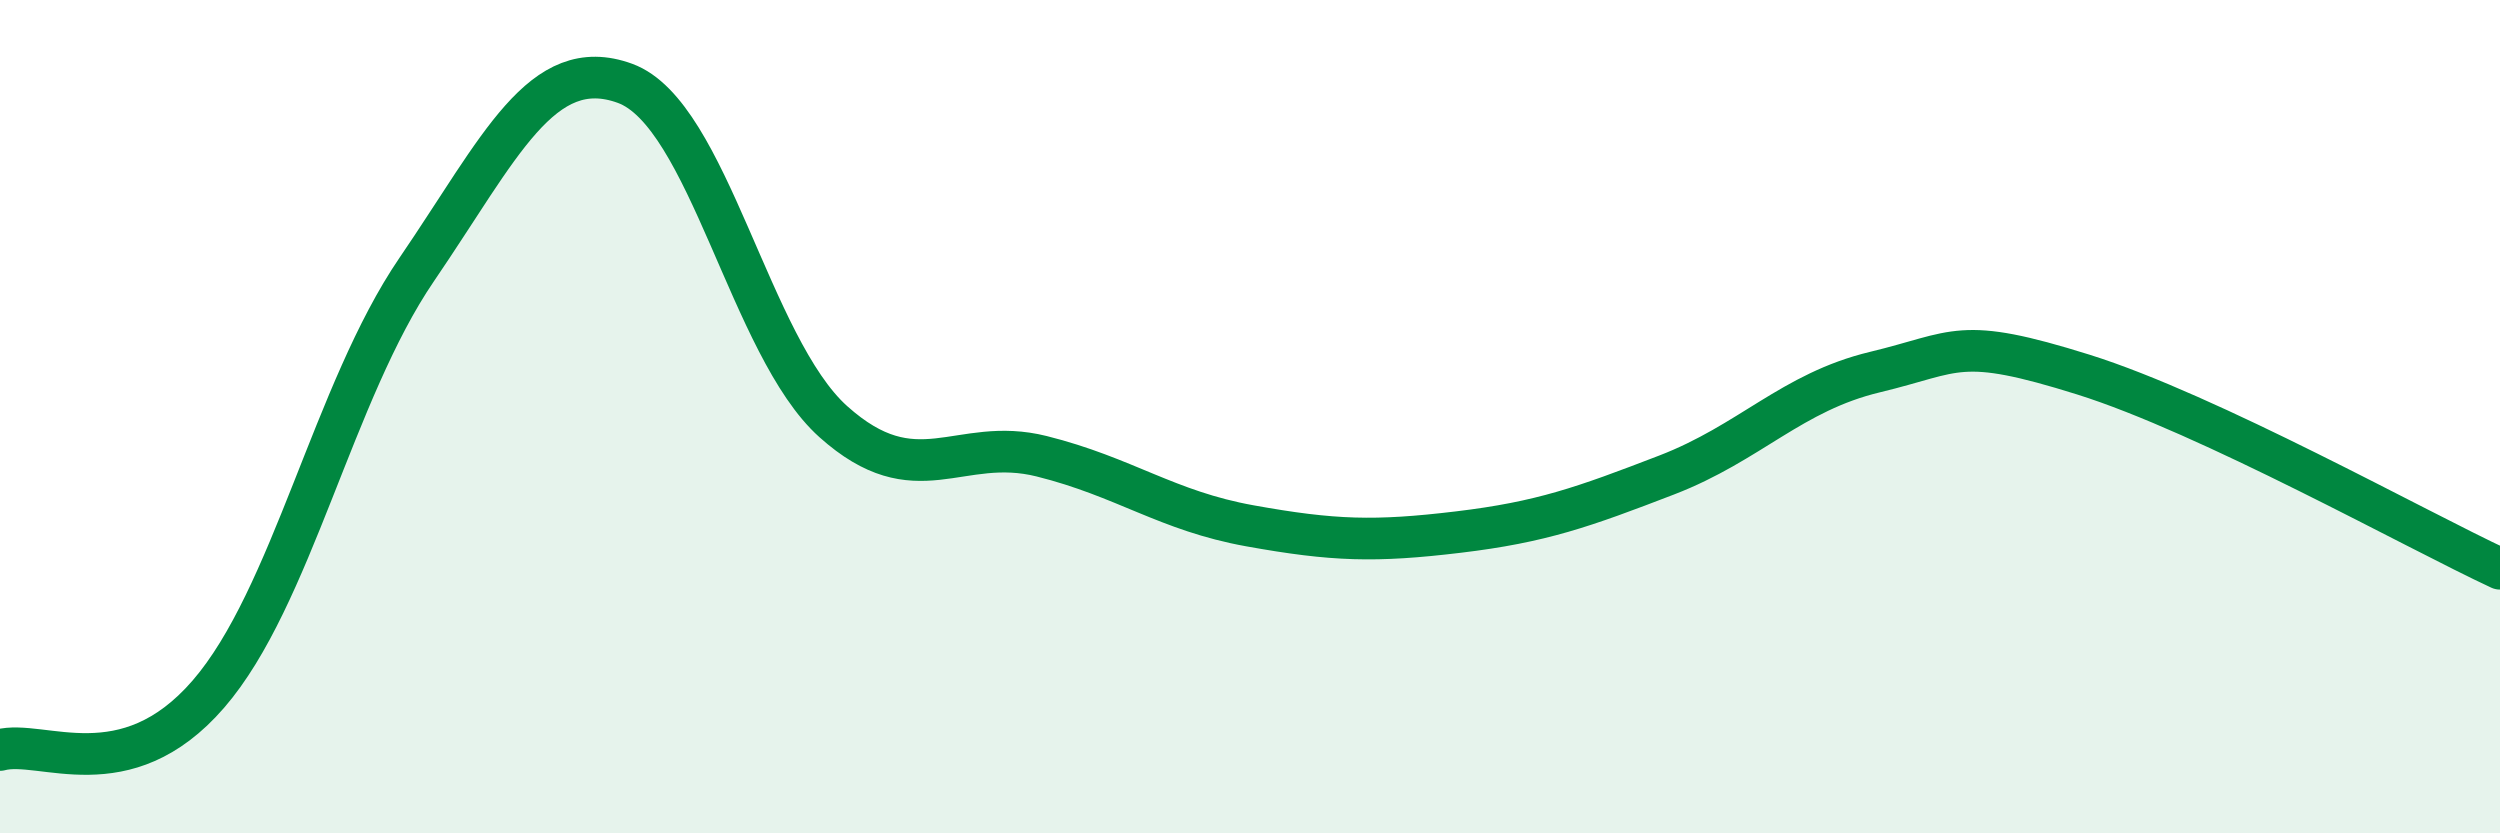
    <svg width="60" height="20" viewBox="0 0 60 20" xmlns="http://www.w3.org/2000/svg">
      <path
        d="M 0,18 C 1,17.73 3,18.97 5,16.66 C 7,14.35 8,9.4 10,6.47 C 12,3.54 13,1.27 15,2 C 17,2.73 18,8.33 20,10.12 C 22,11.91 23,10.45 25,10.95 C 27,11.45 28,12.26 30,12.62 C 32,12.98 33,13.01 35,12.77 C 37,12.53 38,12.17 40,11.4 C 42,10.63 43,9.41 45,8.93 C 47,8.45 47,8.05 50,8.99 C 53,9.93 58,12.72 60,13.65L60 20L0 20Z"
        fill="#008740"
        opacity="0.1"
        stroke-linecap="round"
        stroke-linejoin="round"
      />
      <path
        d="M 0,18 C 1,17.73 3,18.97 5,16.66 C 7,14.35 8,9.4 10,6.47 C 12,3.54 13,1.27 15,2 C 17,2.73 18,8.33 20,10.12 C 22,11.91 23,10.45 25,10.95 C 27,11.45 28,12.26 30,12.62 C 32,12.98 33,13.01 35,12.77 C 37,12.53 38,12.17 40,11.4 C 42,10.63 43,9.41 45,8.93 C 47,8.45 47,8.05 50,8.99 C 53,9.93 58,12.72 60,13.65"
        stroke="#008740"
        stroke-width="1"
        fill="none"
        stroke-linecap="round"
        stroke-linejoin="round"
      />
    </svg>
  